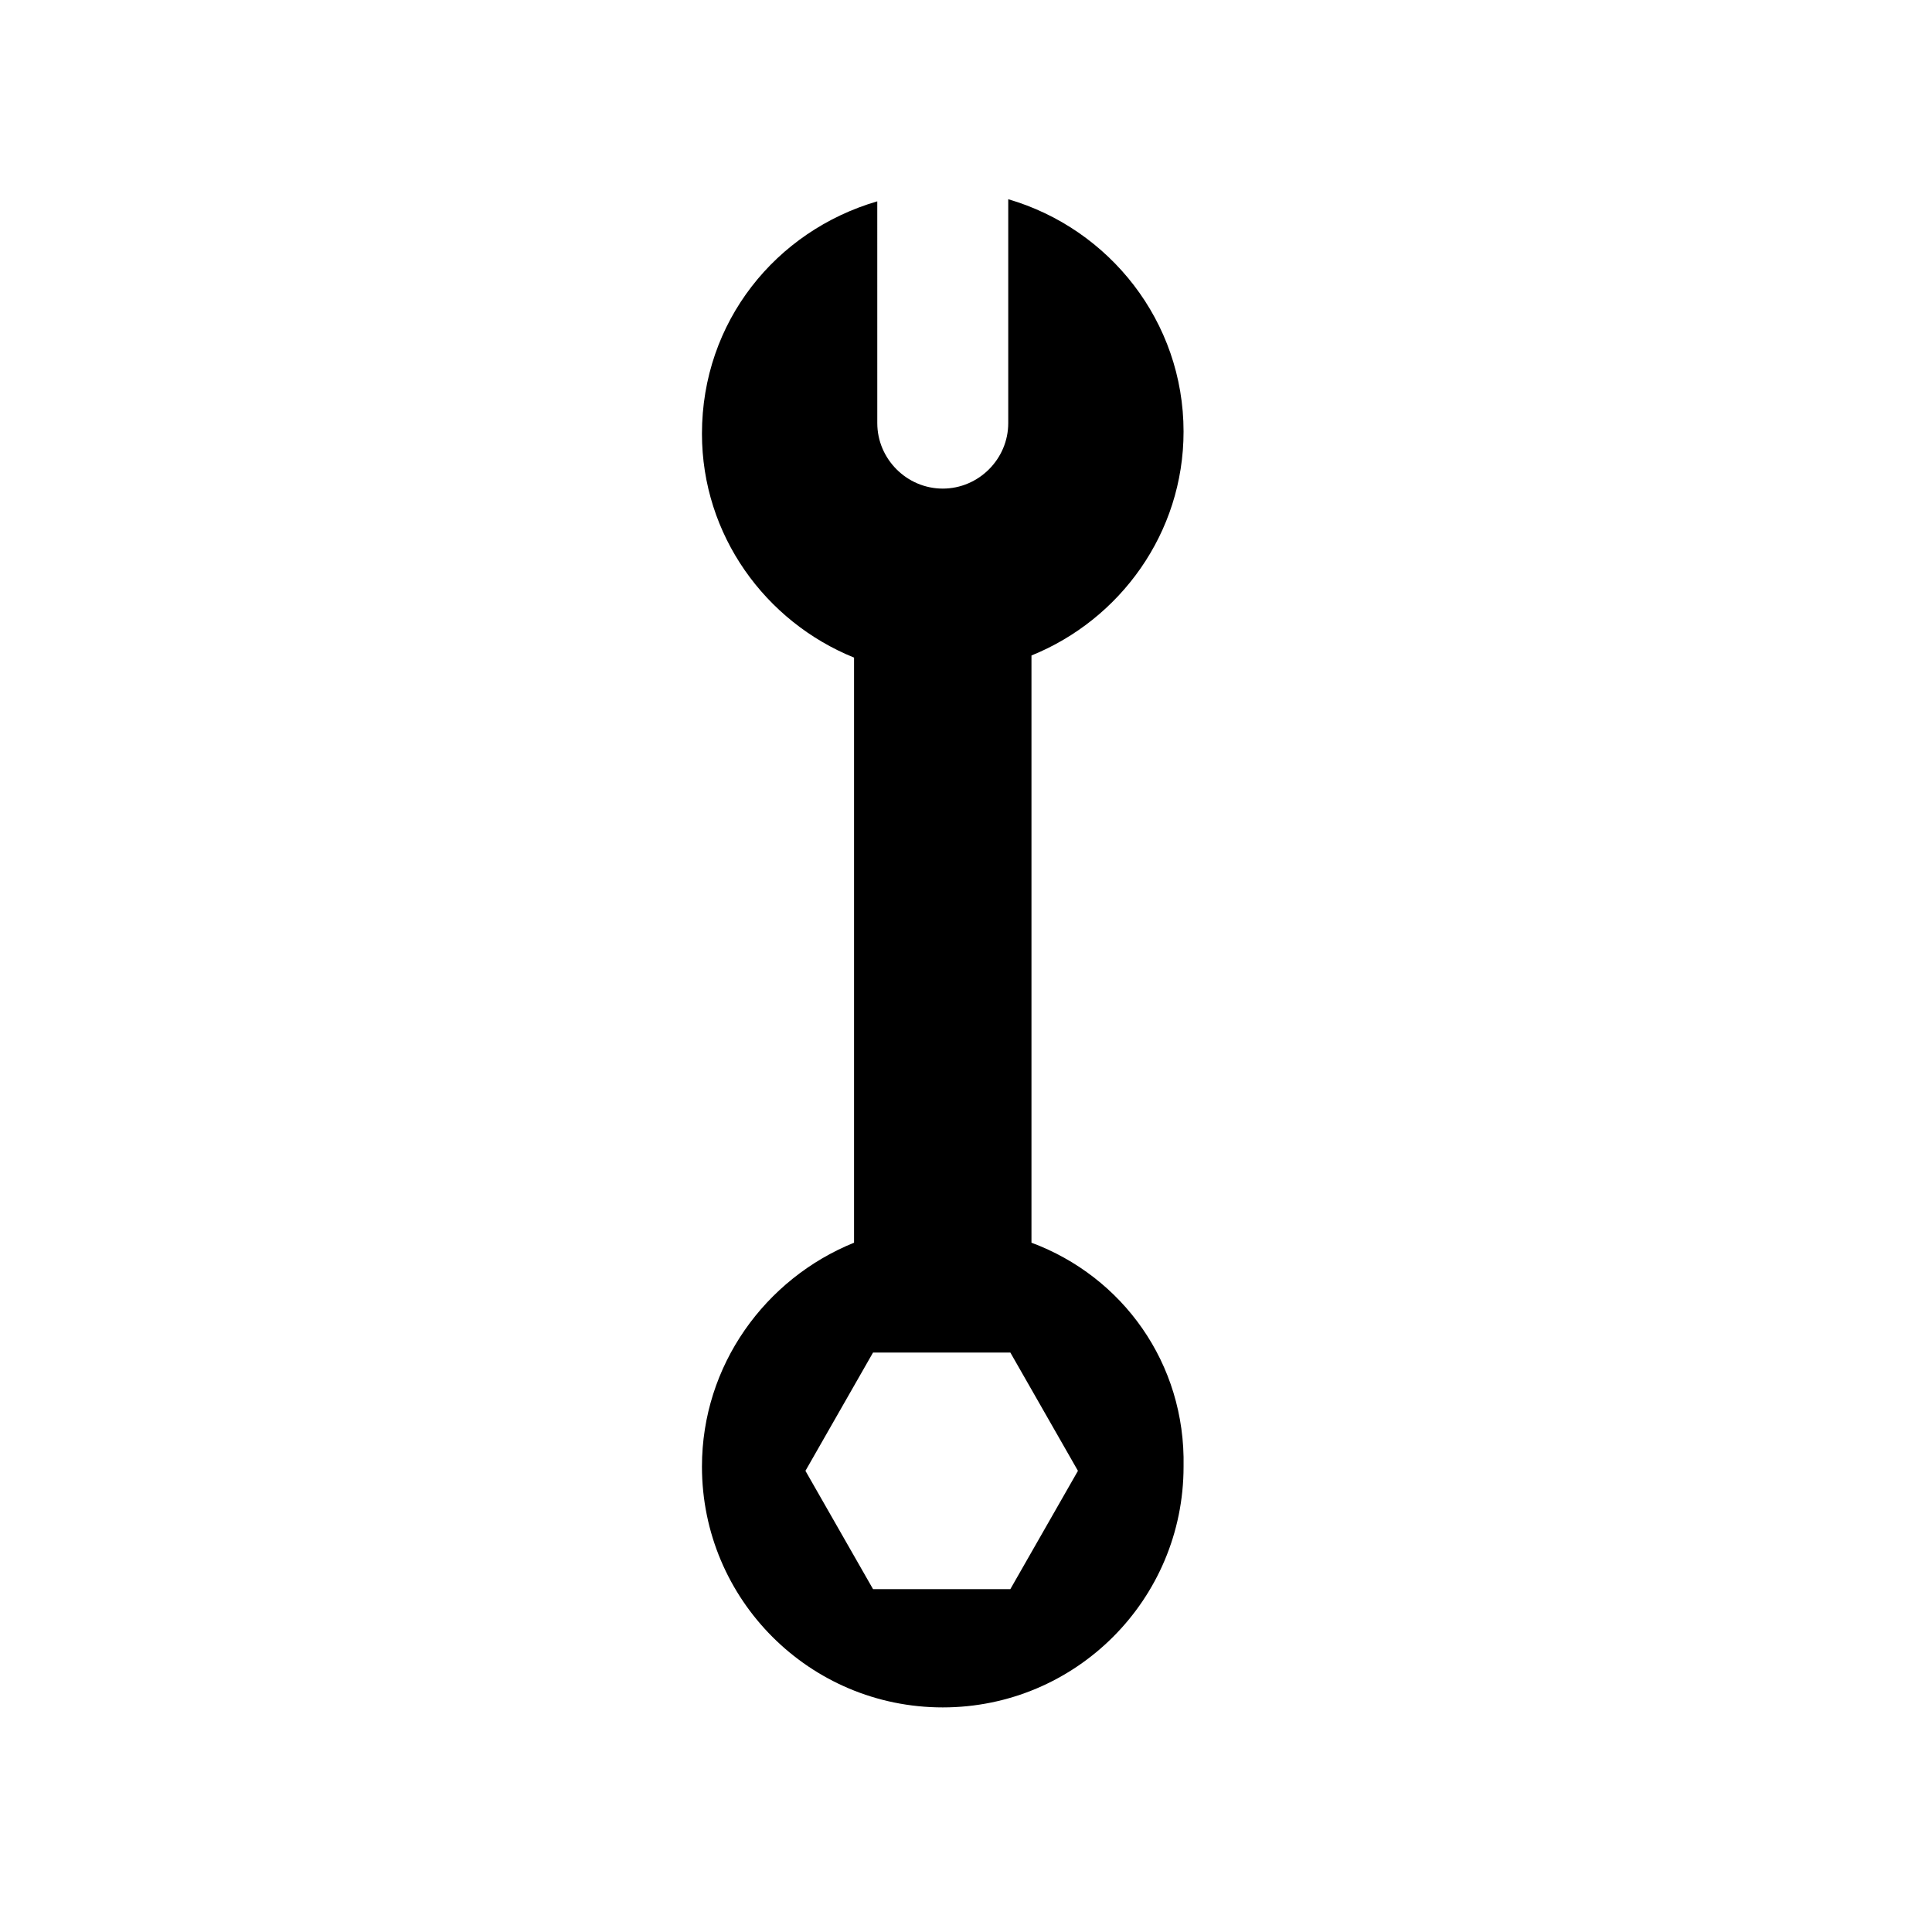 <?xml version="1.0" encoding="UTF-8"?>
<!-- The Best Svg Icon site in the world: iconSvg.co, Visit us! https://iconsvg.co -->
<svg fill="#000000" width="800px" height="800px" version="1.1" viewBox="144 144 512 512" xmlns="http://www.w3.org/2000/svg">
 <path d="m417.35 473.33v-155.62c23.512-9.516 40.305-32.469 40.305-59.336 0-29.109-19.594-53.738-46.461-61.578v59.336c0 9.516-7.836 17.352-17.352 17.352s-17.352-7.836-17.352-17.352l-0.004-58.777c-26.871 7.836-46.461 31.906-46.461 61.578 0 26.871 16.793 49.82 40.305 59.336v155.06c-23.512 9.516-40.305 32.469-40.305 59.336 0 35.266 28.551 63.816 63.816 63.816s63.816-28.551 63.816-63.816c0.555-27.43-16.238-50.379-40.309-59.336zm-5.598 91.805h-36.387l-17.914-31.348 17.914-31.348h36.387l17.914 31.348z"/>
</svg>